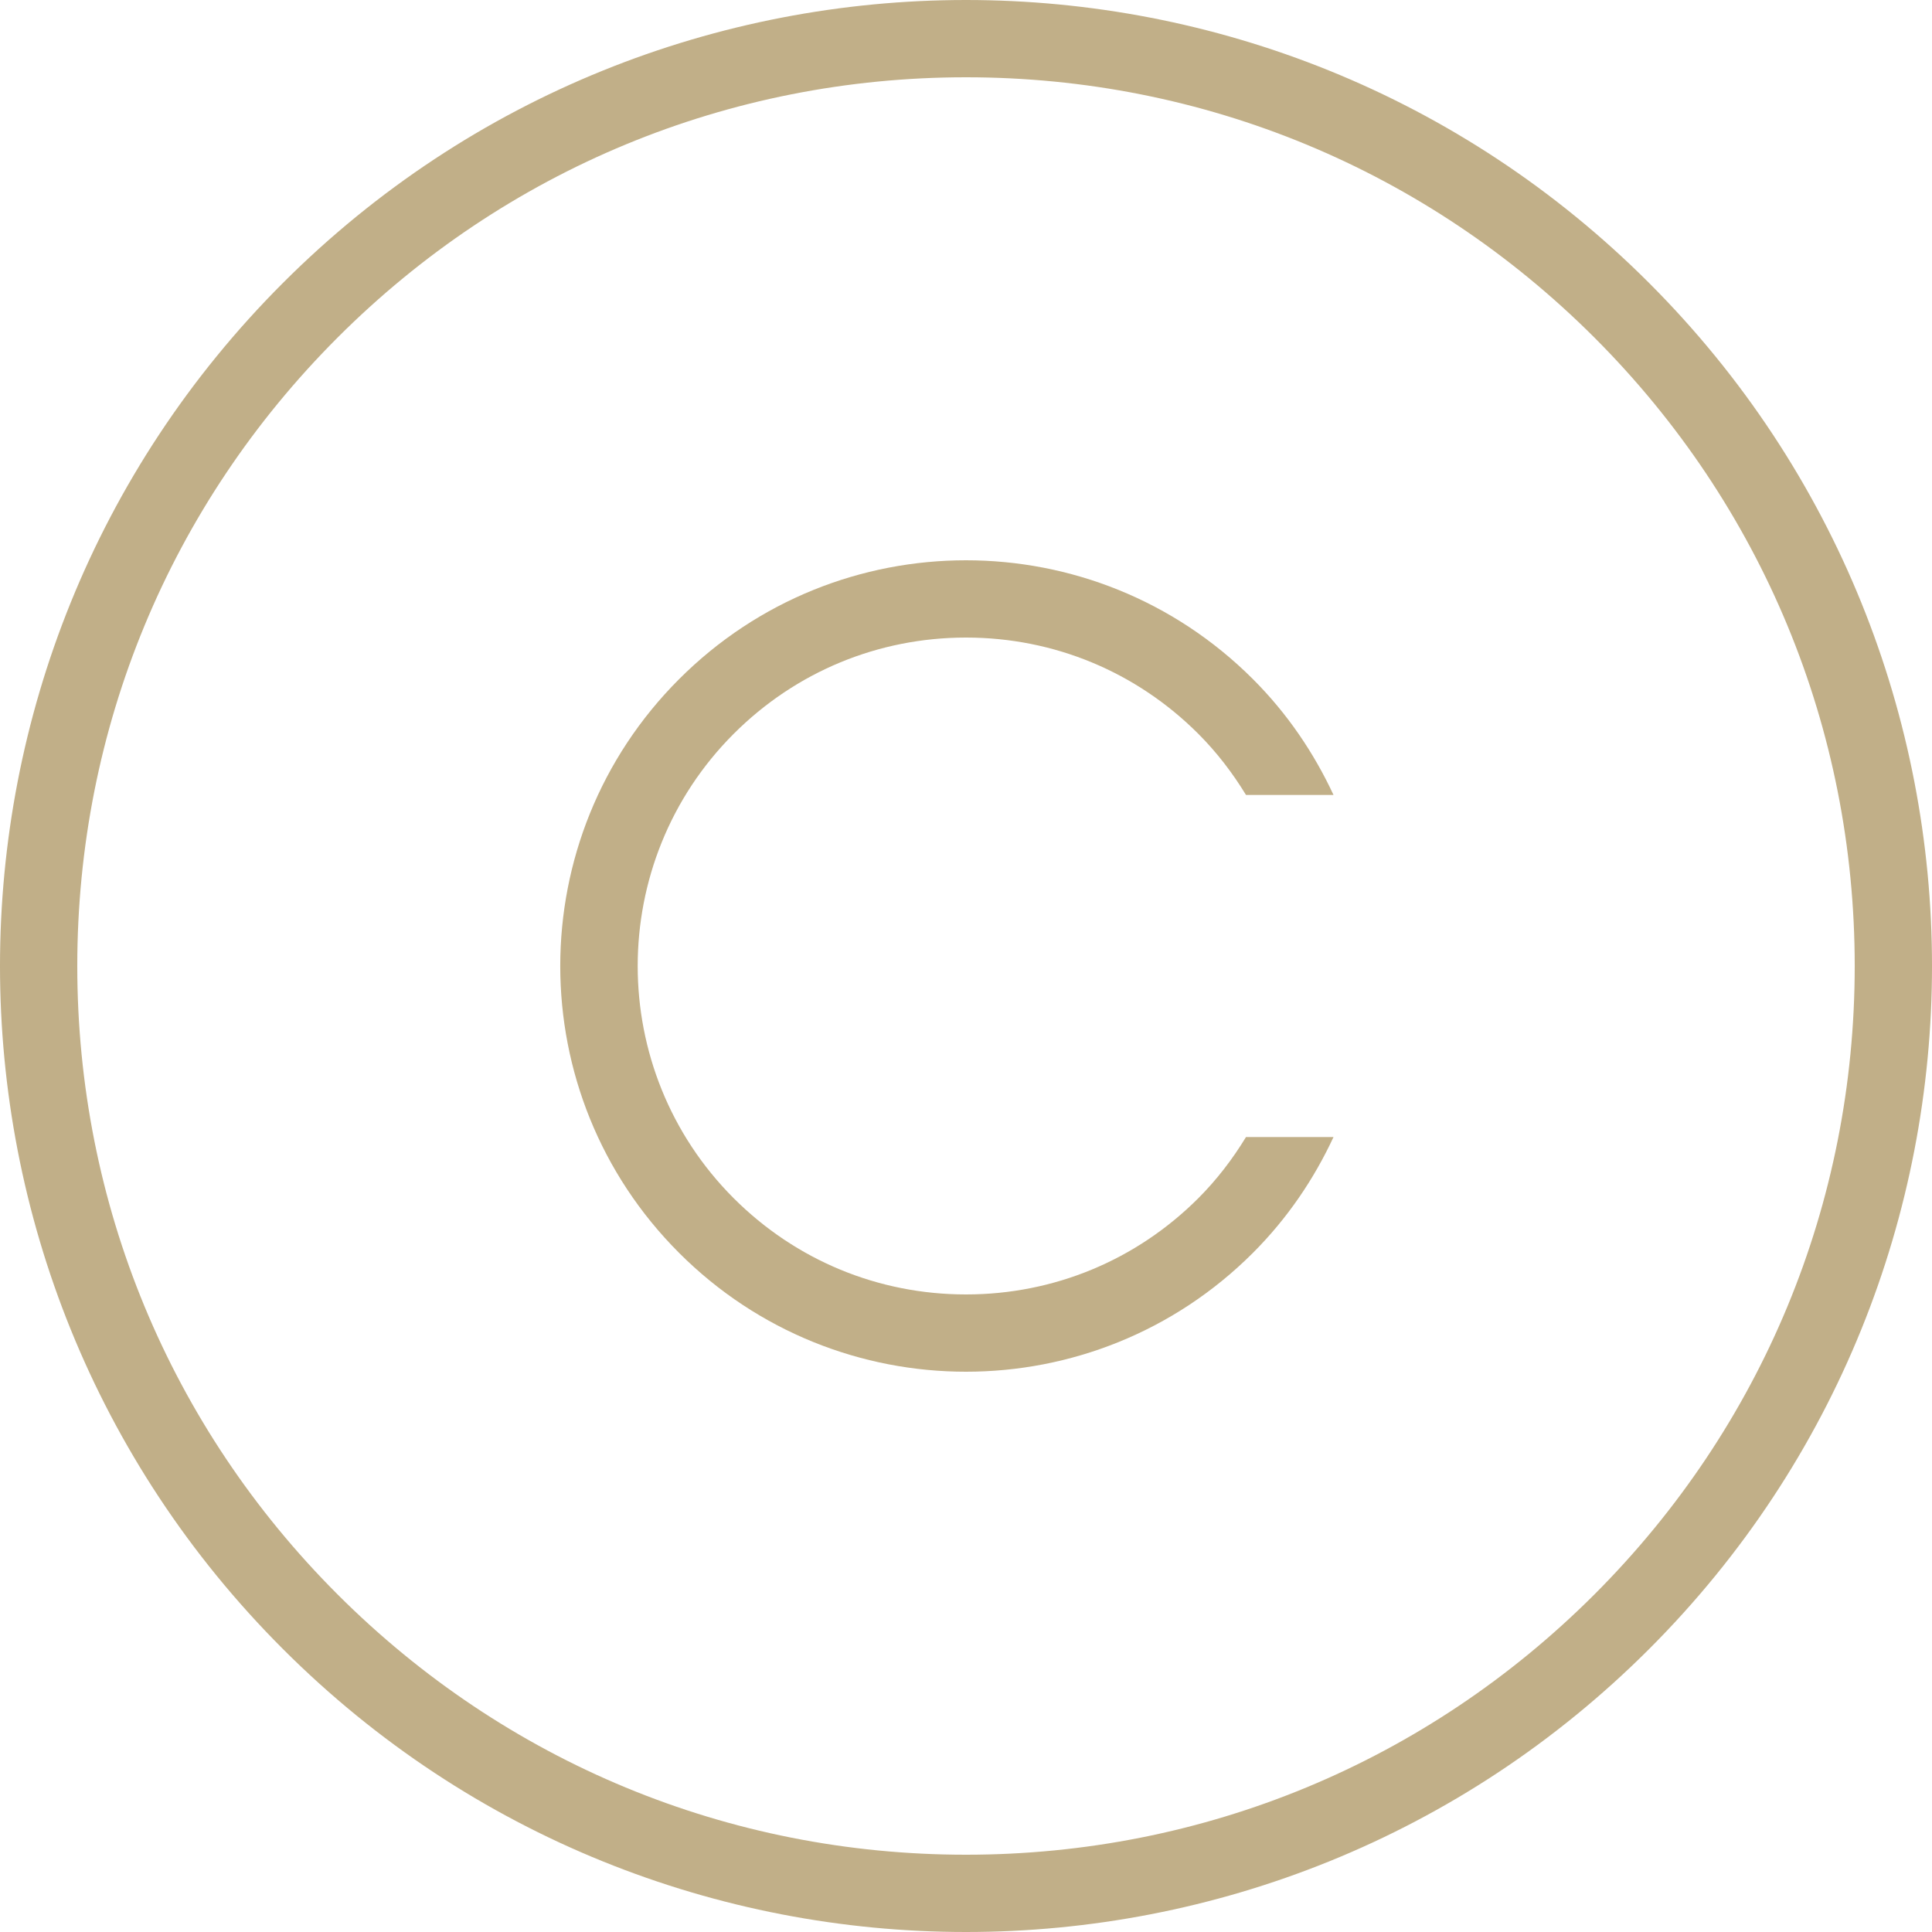 <?xml version="1.0" encoding="utf-8"?>
<!-- Generator: Adobe Illustrator 15.1.0, SVG Export Plug-In . SVG Version: 6.00 Build 0)  -->
<!DOCTYPE svg PUBLIC "-//W3C//DTD SVG 1.1//EN" "http://www.w3.org/Graphics/SVG/1.1/DTD/svg11.dtd">
<svg version="1.1" id="Warstwa_1" xmlns="http://www.w3.org/2000/svg" xmlns:xlink="http://www.w3.org/1999/xlink" x="0px" y="0px"
	 width="50px" height="50px" viewBox="0 0 50 50" enable-background="new 0 0 50 50" xml:space="preserve">
<g>
	<path fill="#C1AF88" d="M25,2c6.144,0,11.919,2.393,16.264,6.737C45.607,13.081,48,18.856,48,25s-2.393,11.919-6.736,16.263
		C36.919,45.607,31.144,48,25,48s-11.919-2.393-16.263-6.736S2,31.145,2,25s2.393-11.92,6.737-16.264S18.856,2,25,2 M25,0
		C18.602,0,12.204,2.44,7.323,7.322c-9.764,9.763-9.764,25.594,0,35.355C12.204,47.559,18.602,50,25,50
		c6.397,0,12.796-2.441,17.678-7.322c9.763-9.762,9.763-25.592,0-35.355C37.796,2.44,31.397,0,25,0L25,0z"/>
</g>
<path fill="#C1AF88" d="M32.246,29.427c-0.343,0.563-0.749,1.098-1.235,1.584C29.405,32.616,27.271,33.5,25,33.5
	s-4.405-0.884-6.011-2.489c-3.314-3.314-3.314-8.707,0-12.021c1.605-1.605,3.74-2.49,6.011-2.49s4.405,0.884,6.011,2.49
	c0.486,0.486,0.892,1.021,1.235,1.583h2.265c-0.505-1.084-1.191-2.104-2.086-2.998C30.374,15.525,27.688,14.5,25,14.5
	s-5.375,1.025-7.425,3.076c-4.101,4.101-4.101,10.749,0,14.849C19.625,34.476,22.313,35.5,25,35.5s5.374-1.024,7.425-3.075
	c0.895-0.895,1.582-1.914,2.086-2.998H32.246z"/>
</svg>
